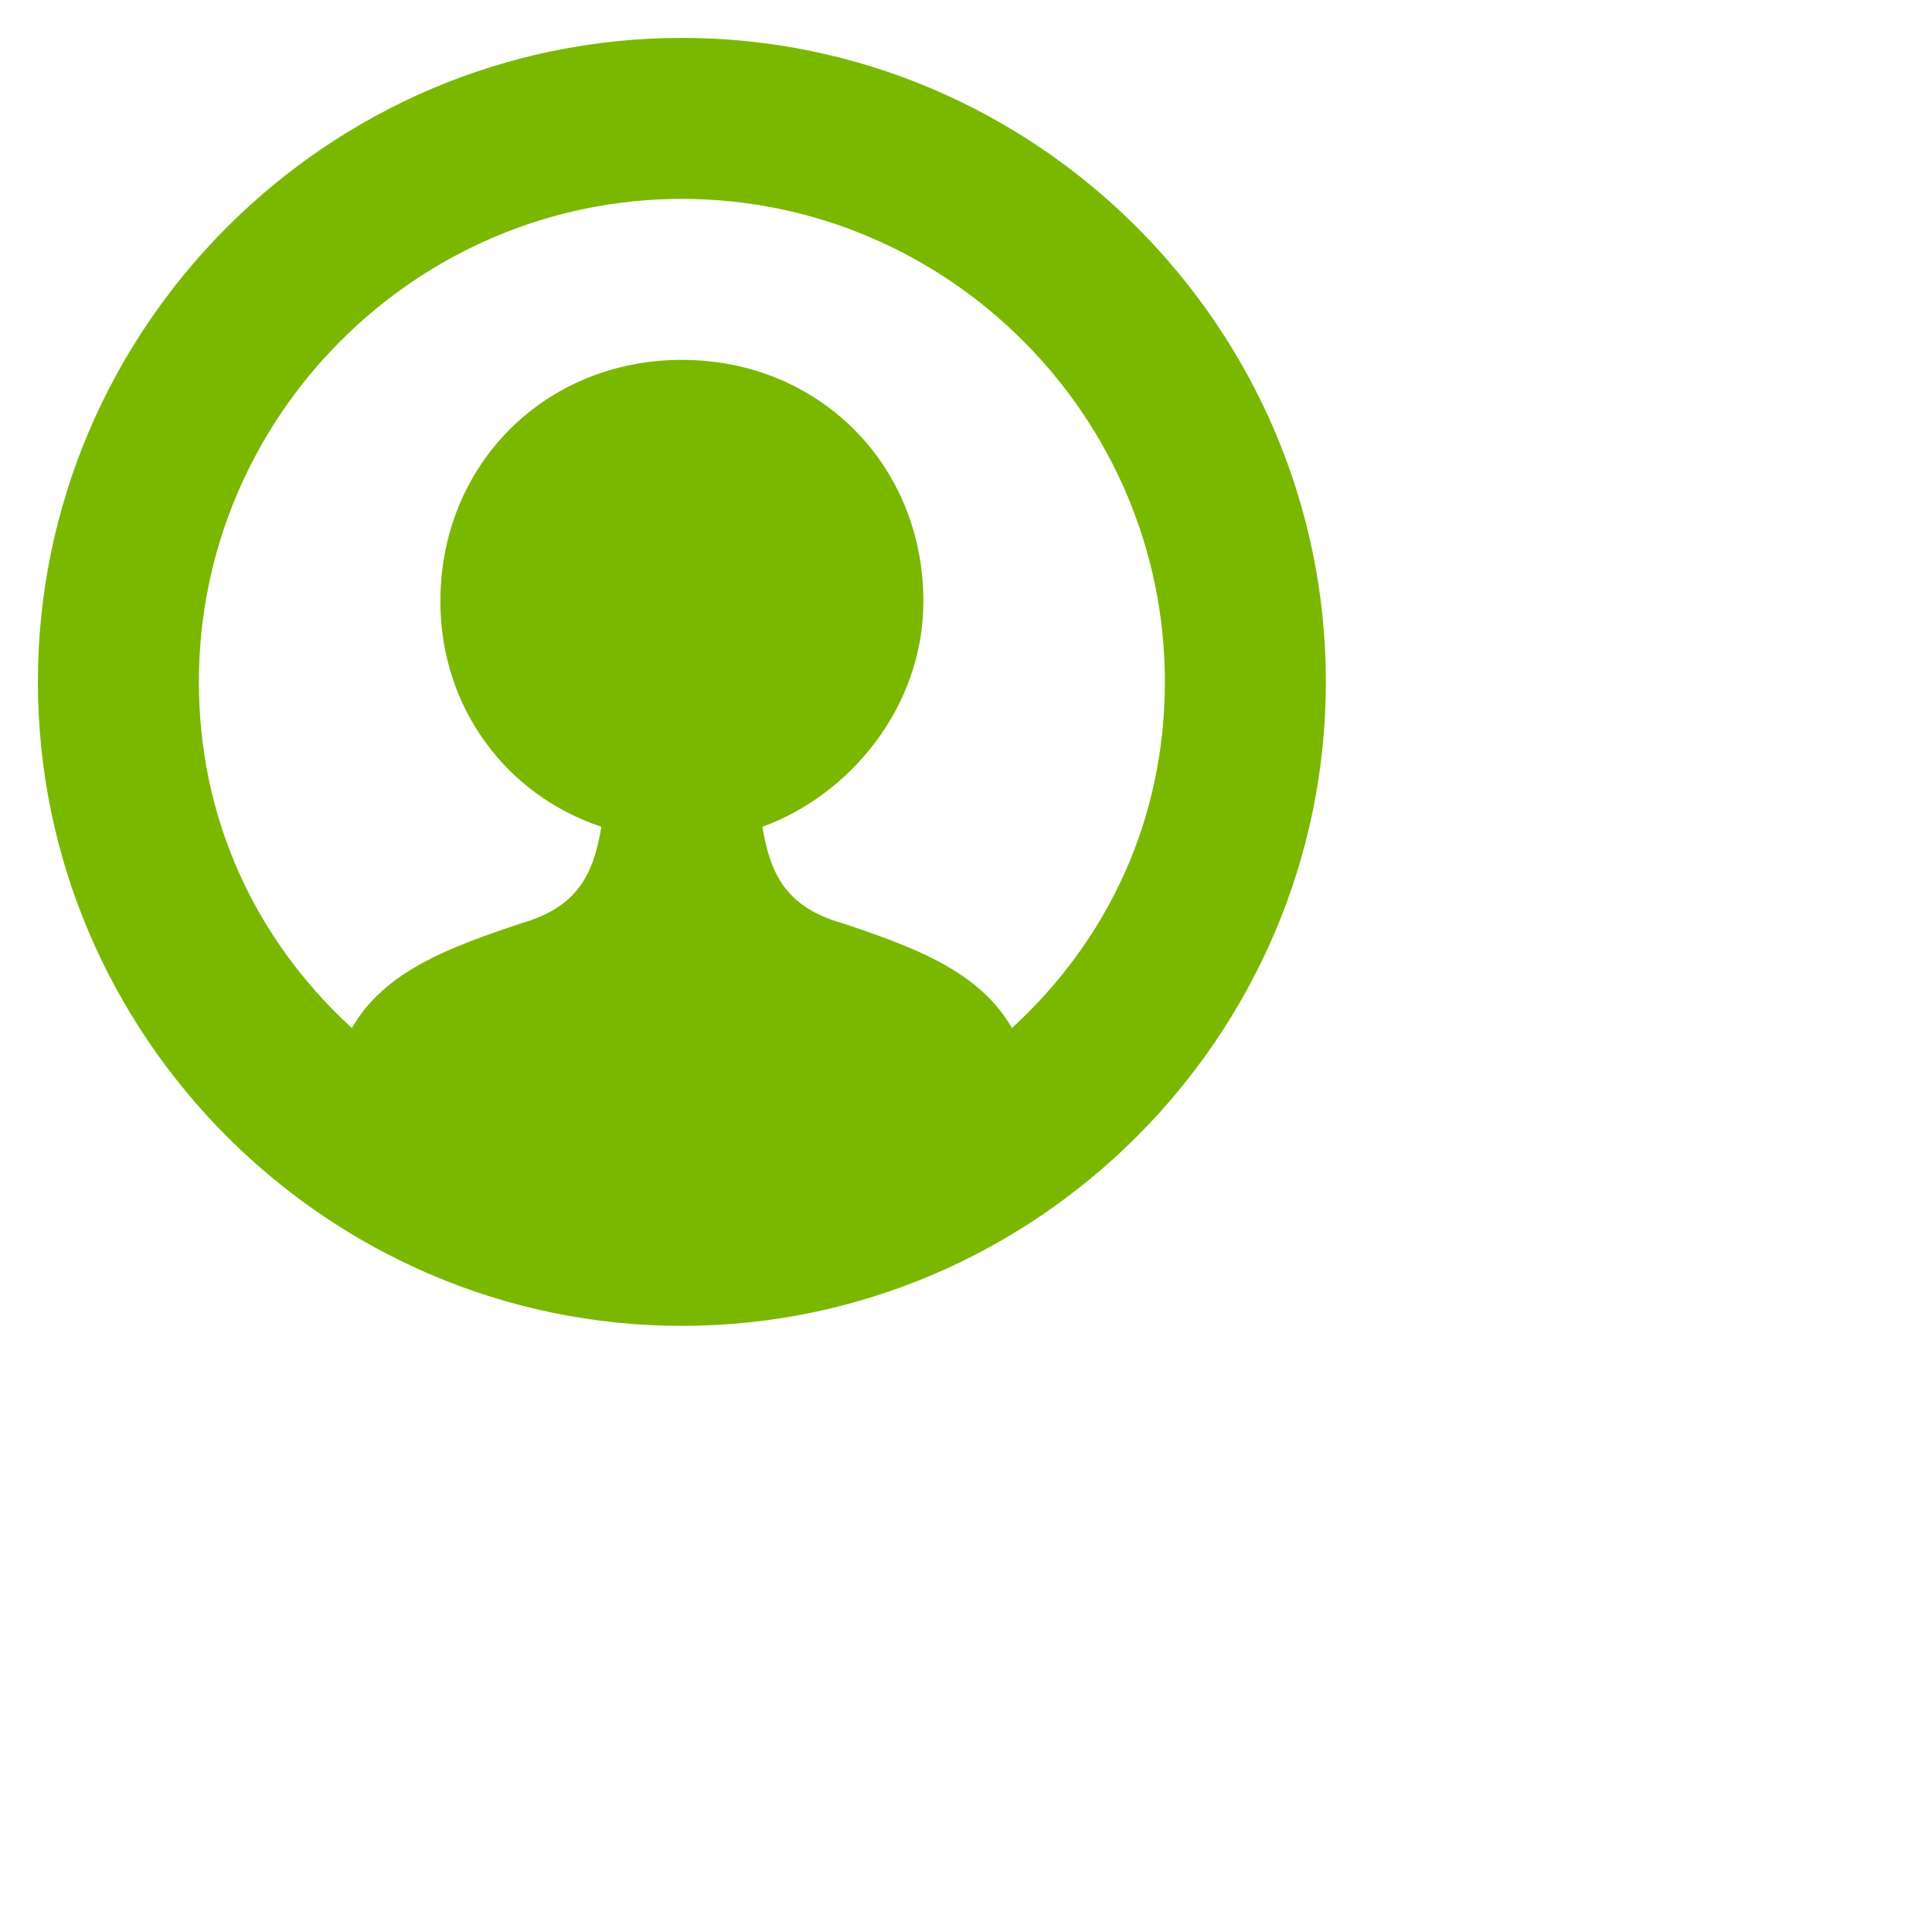 <svg xmlns="http://www.w3.org/2000/svg" width="34" height="34"><path fill="#7ab800" d="M17.808 18.092c-.566-.992-1.7-1.417-2.975-1.842-.991-.283-1.275-.85-1.416-1.7 1.558-.567 2.833-2.125 2.833-3.967 0-2.408-1.842-4.25-4.25-4.25s-4.25 1.842-4.25 4.25c0 1.842 1.133 3.4 2.833 3.967-.141.85-.425 1.417-1.416 1.7-1.275.425-2.409.85-2.975 1.842C4.492 16.533 3.5 14.408 3.5 12c0-4.675 3.825-8.5 8.5-8.5s8.5 3.825 8.5 8.5c0 2.408-.992 4.533-2.692 6.092zM12 .667C5.767.667.667 5.767.667 12c0 6.233 5.1 11.333 11.333 11.333 6.233 0 11.333-5.1 11.333-11.333C23.333 5.767 18.233.667 12 .667z"/></svg>